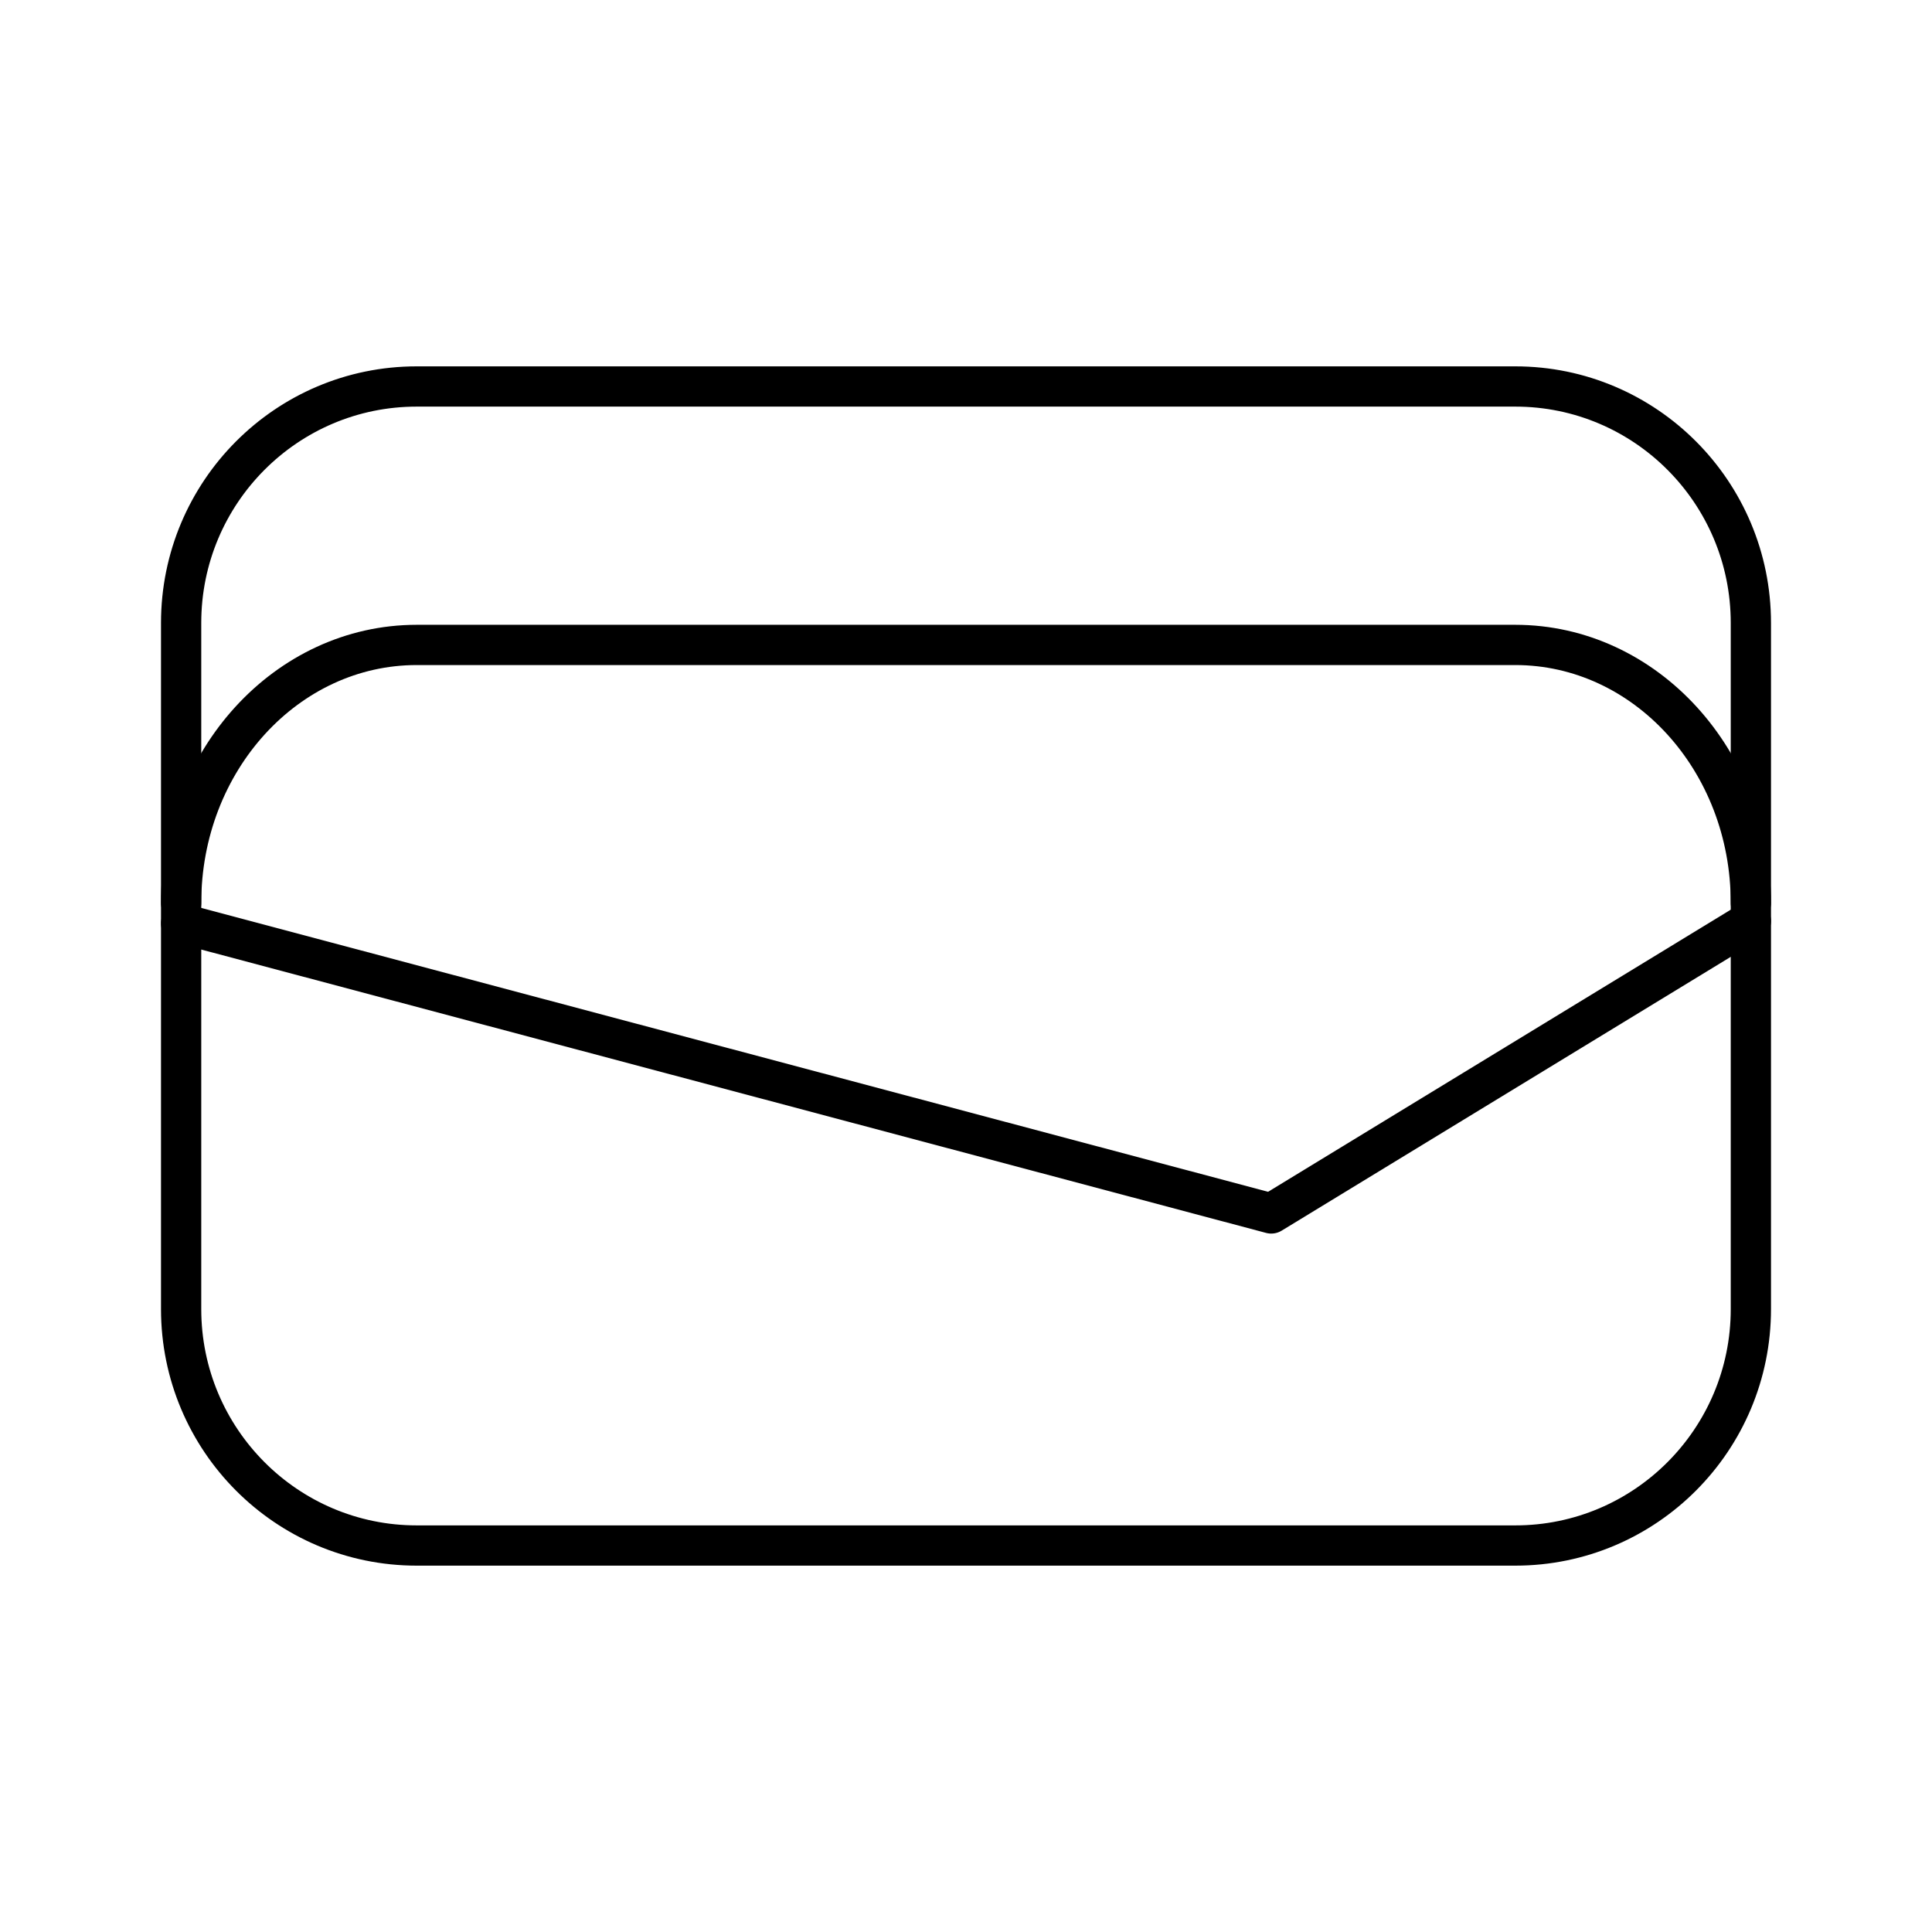 <?xml version="1.0" encoding="utf-8"?>
<!-- Generator: www.svgicons.com -->
<svg xmlns="http://www.w3.org/2000/svg" width="800" height="800" viewBox="0 0 48 48">
<path fill="none" stroke="currentColor" stroke-linecap="round" stroke-linejoin="round" d="m43.5 22.882l-11.917 7.266L4.5 22.941m0-.507c0-3.54 2.621-6.411 5.854-6.411h27.292c3.233 0 5.854 2.87 5.854 6.41"/><path fill="none" stroke="currentColor" stroke-linecap="round" stroke-linejoin="round" d="M10.354 9.602h27.292c3.233 0 5.854 2.63 5.854 5.875v17.046c0 3.245-2.621 5.875-5.854 5.875H10.354c-3.233 0-5.854-2.63-5.854-5.875V15.477c0-3.245 2.621-5.875 5.854-5.875"/>
</svg>